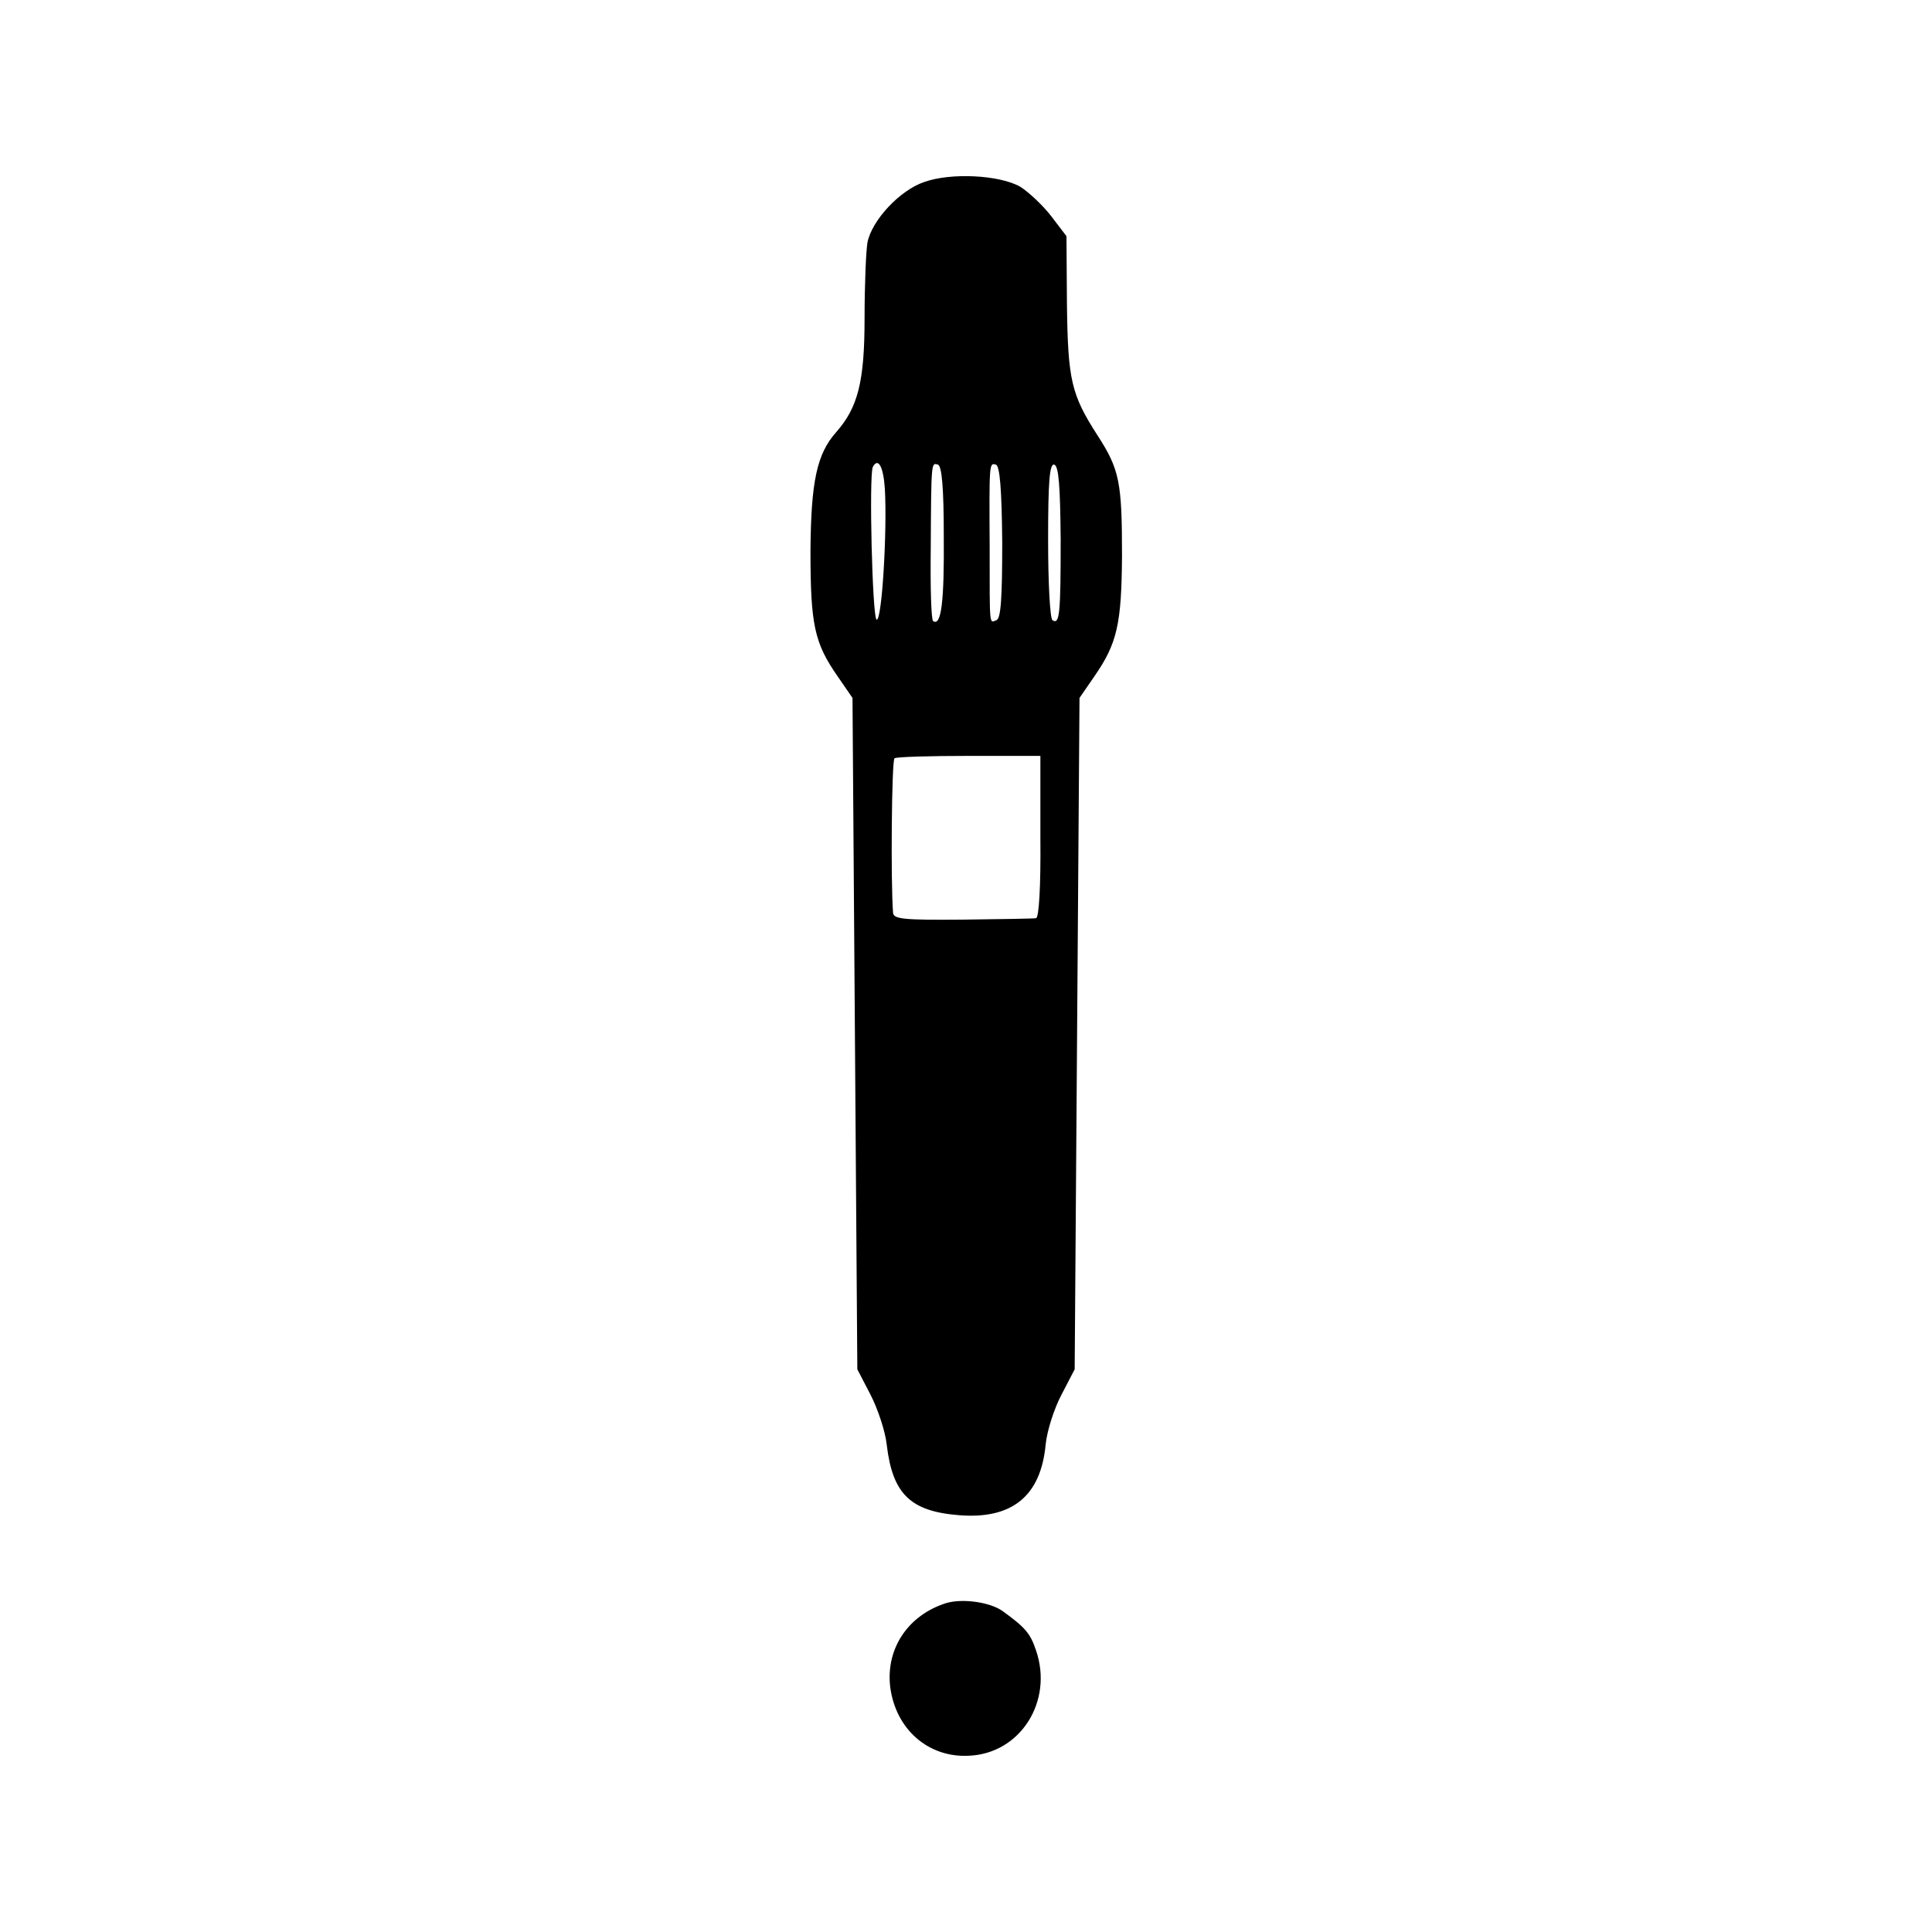 <?xml version="1.0" standalone="no"?>
<!DOCTYPE svg PUBLIC "-//W3C//DTD SVG 20010904//EN"
 "http://www.w3.org/TR/2001/REC-SVG-20010904/DTD/svg10.dtd">
<svg version="1.0" xmlns="http://www.w3.org/2000/svg"
 width="400pt" height="400pt" viewBox="0 0 400 400"
 preserveAspectRatio="xMidYMid meet">
<g transform="translate(0,400) scale(0.1,-0.1)"
fill="#000000" stroke="none">
<path d="M1913 3623 c-50 -17 -108 -79 -117 -125 -3 -17 -6 -87 -6 -157 0
-132 -14 -185 -59 -236 -40 -45 -52 -103 -53 -246 0 -152 8 -190 56 -259 l31
-45 5 -695 5 -695 27 -52 c15 -29 31 -76 34 -105 12 -101 49 -137 149 -145
110 -9 170 39 180 147 3 29 18 75 33 103 l27 52 5 695 5 695 31 45 c47 68 56
108 57 249 0 153 -5 179 -51 250 -54 84 -61 114 -63 270 l-1 142 -32 42 c-17
22 -46 49 -63 60 -43 25 -145 30 -200 10z m-81 -635 c5 -87 -6 -273 -17 -271
-9 3 -16 298 -8 316 11 21 22 1 25 -45z m122 -99 c1 -134 -5 -186 -22 -175 -4
2 -6 69 -5 148 1 185 1 180 15 176 8 -3 12 -48 12 -149z m121 -12 c0 -118 -3
-158 -12 -161 -15 -6 -14 -16 -14 149 -1 178 -1 177 13 173 8 -3 12 -50 13
-161z m121 7 c0 -155 -2 -178 -17 -168 -5 3 -9 77 -9 165 0 124 3 160 13 157
9 -4 12 -44 13 -154z m-42 -617 c1 -104 -3 -167 -9 -168 -5 -1 -74 -2 -152 -3
-121 -1 -143 1 -144 14 -5 61 -3 316 3 320 3 3 73 5 154 5 l148 0 0 -168z"/>
<path d="M1959 681 c-79 -25 -125 -94 -116 -173 11 -88 79 -148 164 -143 106
5 174 113 138 218 -12 36 -23 48 -70 82 -26 18 -82 26 -116 16z"/>
</g>
</svg>
